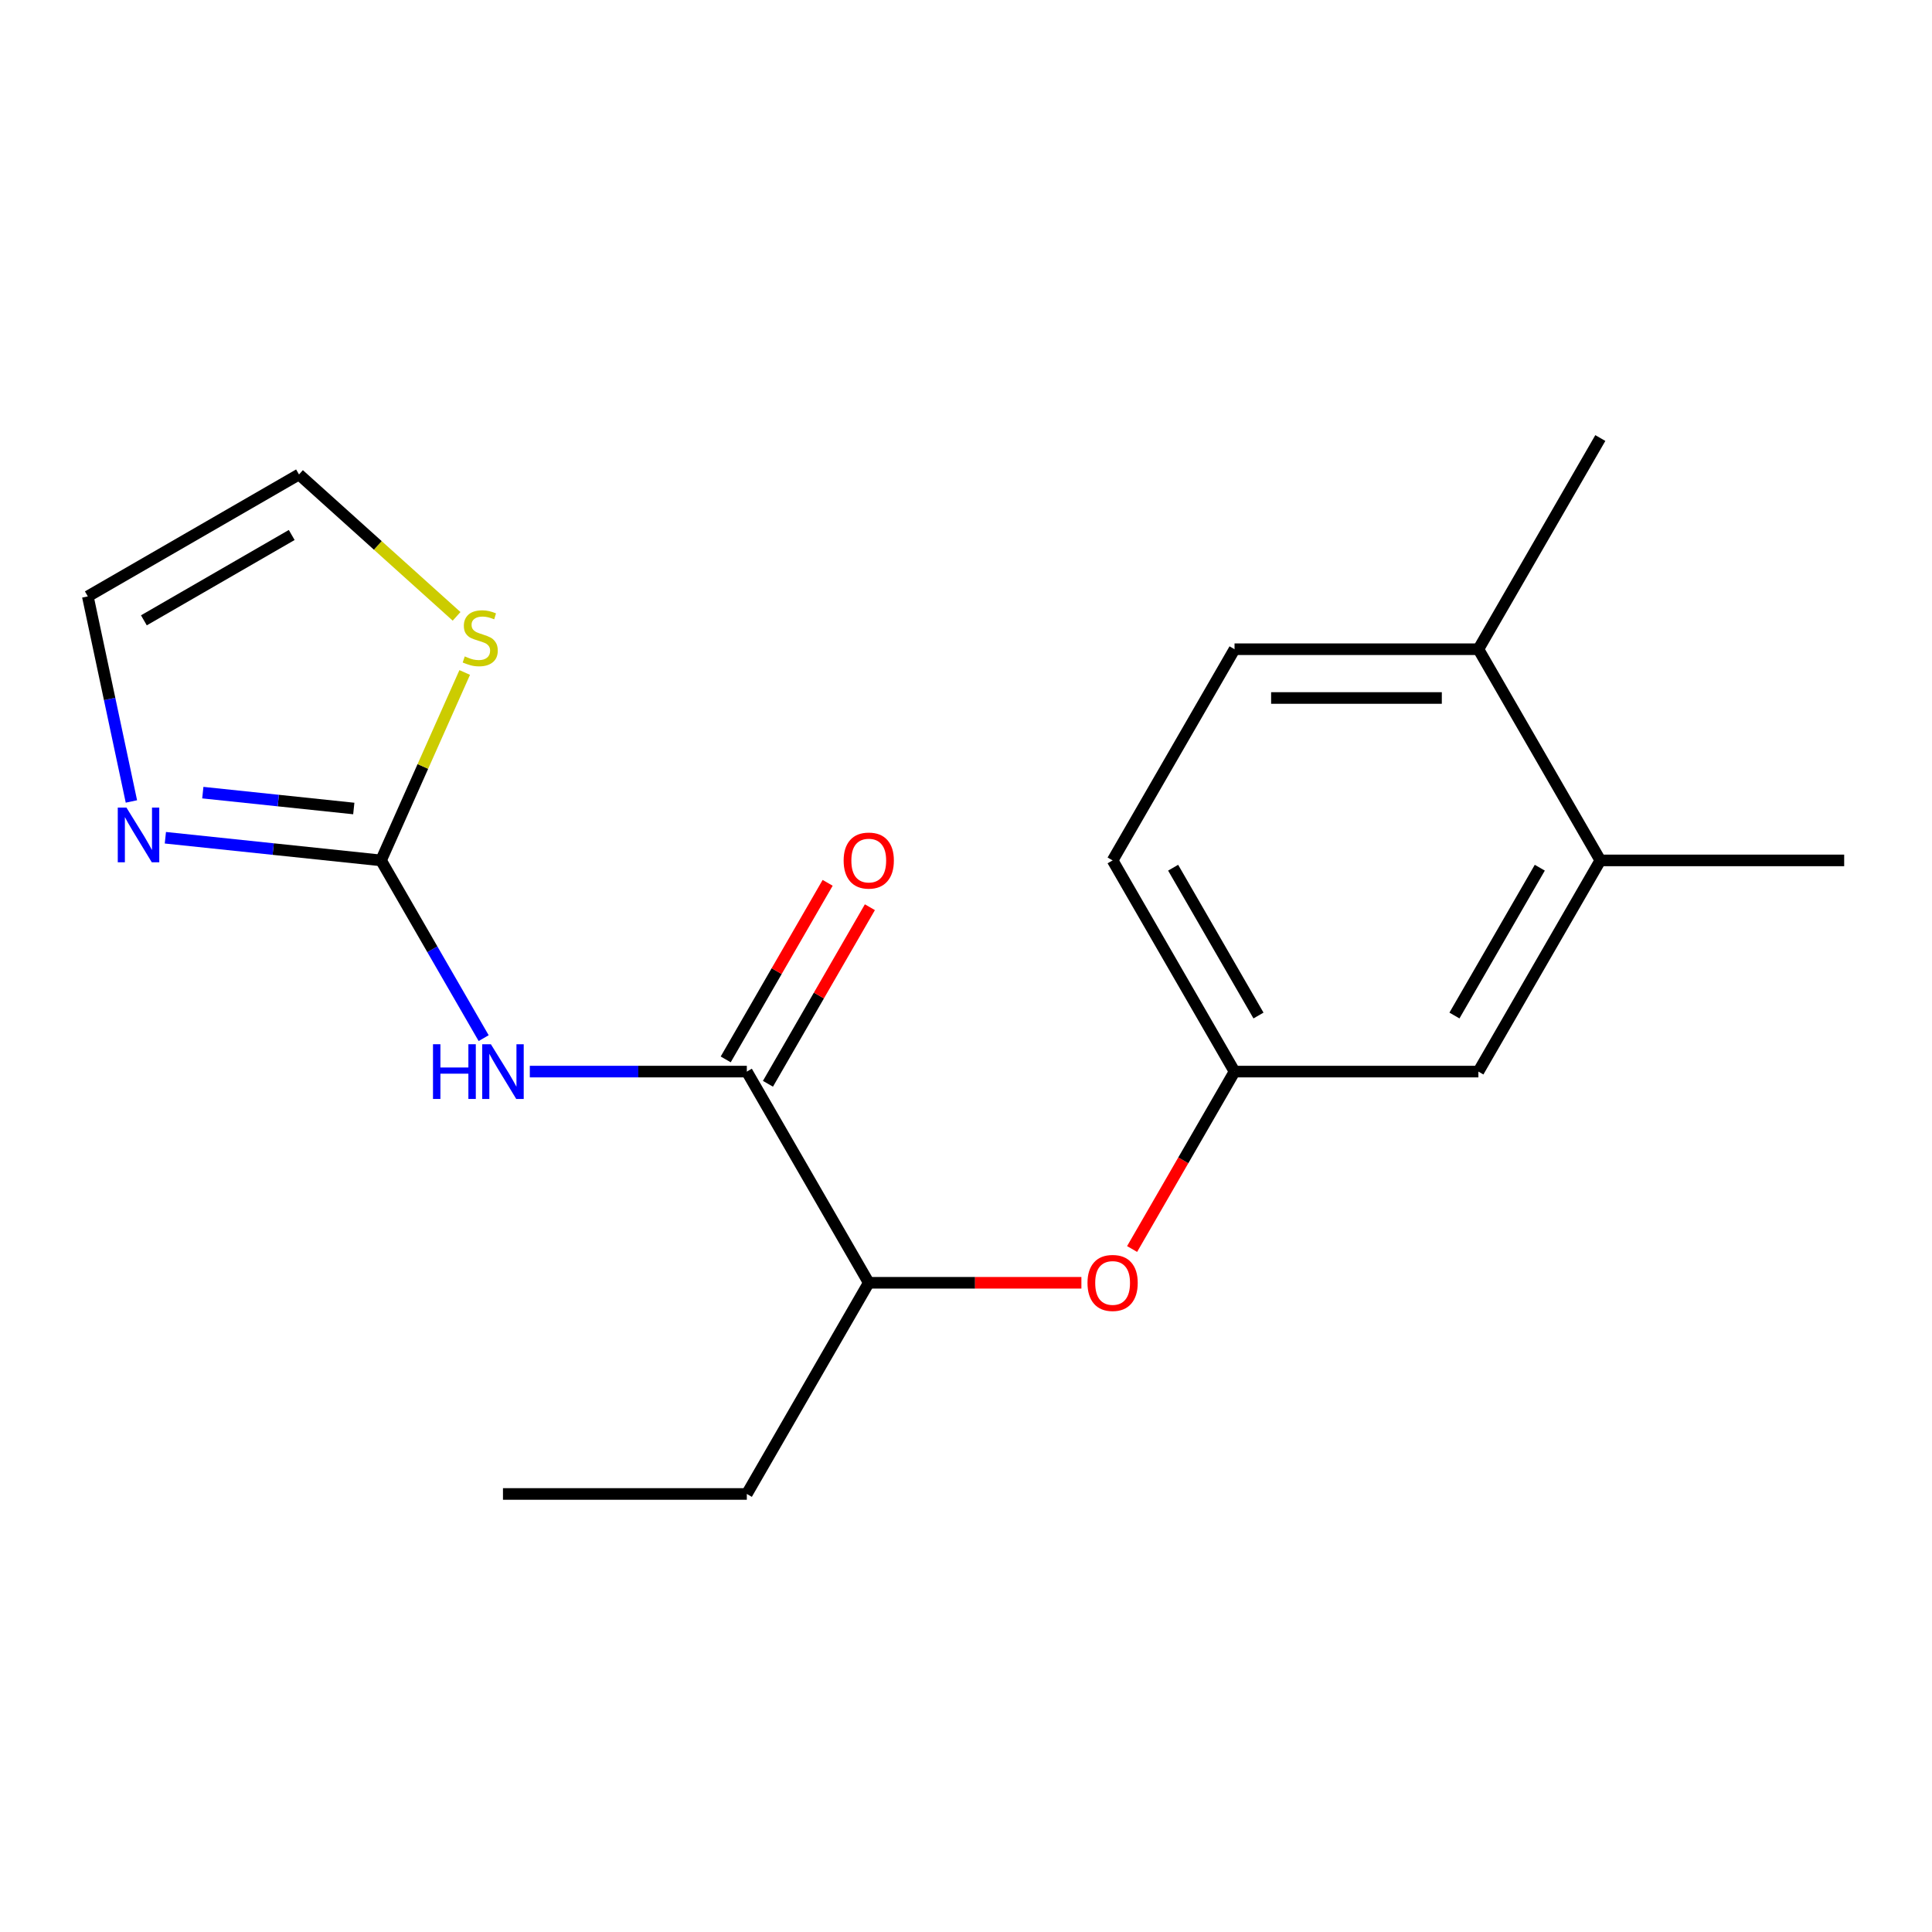 <?xml version='1.0' encoding='iso-8859-1'?>
<svg version='1.1' baseProfile='full'
              xmlns='http://www.w3.org/2000/svg'
                      xmlns:rdkit='http://www.rdkit.org/xml'
                      xmlns:xlink='http://www.w3.org/1999/xlink'
                  xml:space='preserve'
width='1000px' height='1000px' viewBox='0 0 1000 1000'>
<!-- END OF HEADER -->
<rect style='opacity:1.0;fill:#FFFFFF;stroke:none' width='1000' height='1000' x='0' y='0'> </rect>
<path class='bond-0' d='M 250.339,537.339 L 223.782,491.342' style='fill:none;fill-rule:evenodd;stroke:#0000FF;stroke-width:6px;stroke-linecap:butt;stroke-linejoin:miter;stroke-opacity:1' />
<path class='bond-0' d='M 223.782,491.342 L 197.226,445.345' style='fill:none;fill-rule:evenodd;stroke:#000000;stroke-width:6px;stroke-linecap:butt;stroke-linejoin:miter;stroke-opacity:1' />
<path class='bond-1' d='M 274.231,554.655 L 330.393,554.655' style='fill:none;fill-rule:evenodd;stroke:#0000FF;stroke-width:6px;stroke-linecap:butt;stroke-linejoin:miter;stroke-opacity:1' />
<path class='bond-1' d='M 330.393,554.655 L 386.556,554.655' style='fill:none;fill-rule:evenodd;stroke:#000000;stroke-width:6px;stroke-linecap:butt;stroke-linejoin:miter;stroke-opacity:1' />
<path class='bond-2' d='M 197.226,445.345 L 141.409,439.479' style='fill:none;fill-rule:evenodd;stroke:#000000;stroke-width:6px;stroke-linecap:butt;stroke-linejoin:miter;stroke-opacity:1' />
<path class='bond-2' d='M 141.409,439.479 L 85.593,433.612' style='fill:none;fill-rule:evenodd;stroke:#0000FF;stroke-width:6px;stroke-linecap:butt;stroke-linejoin:miter;stroke-opacity:1' />
<path class='bond-2' d='M 183.119,418.479 L 144.048,414.373' style='fill:none;fill-rule:evenodd;stroke:#000000;stroke-width:6px;stroke-linecap:butt;stroke-linejoin:miter;stroke-opacity:1' />
<path class='bond-2' d='M 144.048,414.373 L 104.976,410.266' style='fill:none;fill-rule:evenodd;stroke:#0000FF;stroke-width:6px;stroke-linecap:butt;stroke-linejoin:miter;stroke-opacity:1' />
<path class='bond-3' d='M 197.226,445.345 L 218.88,396.709' style='fill:none;fill-rule:evenodd;stroke:#000000;stroke-width:6px;stroke-linecap:butt;stroke-linejoin:miter;stroke-opacity:1' />
<path class='bond-3' d='M 218.88,396.709 L 240.534,348.073' style='fill:none;fill-rule:evenodd;stroke:#CCCC00;stroke-width:6px;stroke-linecap:butt;stroke-linejoin:miter;stroke-opacity:1' />
<path class='bond-4' d='M 386.556,554.655 L 449.666,663.965' style='fill:none;fill-rule:evenodd;stroke:#000000;stroke-width:6px;stroke-linecap:butt;stroke-linejoin:miter;stroke-opacity:1' />
<path class='bond-9' d='M 397.487,560.966 L 423.87,515.269' style='fill:none;fill-rule:evenodd;stroke:#000000;stroke-width:6px;stroke-linecap:butt;stroke-linejoin:miter;stroke-opacity:1' />
<path class='bond-9' d='M 423.87,515.269 L 450.253,469.572' style='fill:none;fill-rule:evenodd;stroke:#FF0000;stroke-width:6px;stroke-linecap:butt;stroke-linejoin:miter;stroke-opacity:1' />
<path class='bond-9' d='M 375.625,548.344 L 402.008,502.647' style='fill:none;fill-rule:evenodd;stroke:#000000;stroke-width:6px;stroke-linecap:butt;stroke-linejoin:miter;stroke-opacity:1' />
<path class='bond-9' d='M 402.008,502.647 L 428.391,456.95' style='fill:none;fill-rule:evenodd;stroke:#FF0000;stroke-width:6px;stroke-linecap:butt;stroke-linejoin:miter;stroke-opacity:1' />
<path class='bond-7' d='M 68.017,414.836 L 56.736,361.763' style='fill:none;fill-rule:evenodd;stroke:#0000FF;stroke-width:6px;stroke-linecap:butt;stroke-linejoin:miter;stroke-opacity:1' />
<path class='bond-7' d='M 56.736,361.763 L 45.455,308.69' style='fill:none;fill-rule:evenodd;stroke:#000000;stroke-width:6px;stroke-linecap:butt;stroke-linejoin:miter;stroke-opacity:1' />
<path class='bond-11' d='M 236.328,319.021 L 195.546,282.3' style='fill:none;fill-rule:evenodd;stroke:#CCCC00;stroke-width:6px;stroke-linecap:butt;stroke-linejoin:miter;stroke-opacity:1' />
<path class='bond-11' d='M 195.546,282.3 L 154.764,245.58' style='fill:none;fill-rule:evenodd;stroke:#000000;stroke-width:6px;stroke-linecap:butt;stroke-linejoin:miter;stroke-opacity:1' />
<path class='bond-5' d='M 449.666,663.965 L 504.698,663.965' style='fill:none;fill-rule:evenodd;stroke:#000000;stroke-width:6px;stroke-linecap:butt;stroke-linejoin:miter;stroke-opacity:1' />
<path class='bond-5' d='M 504.698,663.965 L 559.73,663.965' style='fill:none;fill-rule:evenodd;stroke:#FF0000;stroke-width:6px;stroke-linecap:butt;stroke-linejoin:miter;stroke-opacity:1' />
<path class='bond-16' d='M 449.666,663.965 L 386.556,773.274' style='fill:none;fill-rule:evenodd;stroke:#000000;stroke-width:6px;stroke-linecap:butt;stroke-linejoin:miter;stroke-opacity:1' />
<path class='bond-8' d='M 585.975,646.489 L 612.485,600.572' style='fill:none;fill-rule:evenodd;stroke:#FF0000;stroke-width:6px;stroke-linecap:butt;stroke-linejoin:miter;stroke-opacity:1' />
<path class='bond-8' d='M 612.485,600.572 L 638.996,554.655' style='fill:none;fill-rule:evenodd;stroke:#000000;stroke-width:6px;stroke-linecap:butt;stroke-linejoin:miter;stroke-opacity:1' />
<path class='bond-6' d='M 828.325,445.345 L 765.216,554.655' style='fill:none;fill-rule:evenodd;stroke:#000000;stroke-width:6px;stroke-linecap:butt;stroke-linejoin:miter;stroke-opacity:1' />
<path class='bond-6' d='M 796.997,449.12 L 752.82,525.636' style='fill:none;fill-rule:evenodd;stroke:#000000;stroke-width:6px;stroke-linecap:butt;stroke-linejoin:miter;stroke-opacity:1' />
<path class='bond-15' d='M 828.325,445.345 L 954.545,445.345' style='fill:none;fill-rule:evenodd;stroke:#000000;stroke-width:6px;stroke-linecap:butt;stroke-linejoin:miter;stroke-opacity:1' />
<path class='bond-20' d='M 828.325,445.345 L 765.216,336.035' style='fill:none;fill-rule:evenodd;stroke:#000000;stroke-width:6px;stroke-linecap:butt;stroke-linejoin:miter;stroke-opacity:1' />
<path class='bond-19' d='M 45.455,308.69 L 154.764,245.58' style='fill:none;fill-rule:evenodd;stroke:#000000;stroke-width:6px;stroke-linecap:butt;stroke-linejoin:miter;stroke-opacity:1' />
<path class='bond-19' d='M 74.473,321.085 L 150.99,276.908' style='fill:none;fill-rule:evenodd;stroke:#000000;stroke-width:6px;stroke-linecap:butt;stroke-linejoin:miter;stroke-opacity:1' />
<path class='bond-10' d='M 638.996,554.655 L 765.216,554.655' style='fill:none;fill-rule:evenodd;stroke:#000000;stroke-width:6px;stroke-linecap:butt;stroke-linejoin:miter;stroke-opacity:1' />
<path class='bond-14' d='M 638.996,554.655 L 575.886,445.345' style='fill:none;fill-rule:evenodd;stroke:#000000;stroke-width:6px;stroke-linecap:butt;stroke-linejoin:miter;stroke-opacity:1' />
<path class='bond-14' d='M 651.391,525.636 L 607.214,449.12' style='fill:none;fill-rule:evenodd;stroke:#000000;stroke-width:6px;stroke-linecap:butt;stroke-linejoin:miter;stroke-opacity:1' />
<path class='bond-12' d='M 765.216,336.035 L 638.996,336.035' style='fill:none;fill-rule:evenodd;stroke:#000000;stroke-width:6px;stroke-linecap:butt;stroke-linejoin:miter;stroke-opacity:1' />
<path class='bond-12' d='M 746.283,361.279 L 657.929,361.279' style='fill:none;fill-rule:evenodd;stroke:#000000;stroke-width:6px;stroke-linecap:butt;stroke-linejoin:miter;stroke-opacity:1' />
<path class='bond-17' d='M 765.216,336.035 L 828.325,226.726' style='fill:none;fill-rule:evenodd;stroke:#000000;stroke-width:6px;stroke-linecap:butt;stroke-linejoin:miter;stroke-opacity:1' />
<path class='bond-13' d='M 638.996,336.035 L 575.886,445.345' style='fill:none;fill-rule:evenodd;stroke:#000000;stroke-width:6px;stroke-linecap:butt;stroke-linejoin:miter;stroke-opacity:1' />
<path class='bond-18' d='M 386.556,773.274 L 260.336,773.274' style='fill:none;fill-rule:evenodd;stroke:#000000;stroke-width:6px;stroke-linecap:butt;stroke-linejoin:miter;stroke-opacity:1' />
<path  class='atom-0' d='M 224.116 540.495
L 227.956 540.495
L 227.956 552.535
L 242.436 552.535
L 242.436 540.495
L 246.276 540.495
L 246.276 568.815
L 242.436 568.815
L 242.436 555.735
L 227.956 555.735
L 227.956 568.815
L 224.116 568.815
L 224.116 540.495
' fill='#0000FF'/>
<path  class='atom-0' d='M 254.076 540.495
L 263.356 555.495
Q 264.276 556.975, 265.756 559.655
Q 267.236 562.335, 267.316 562.495
L 267.316 540.495
L 271.076 540.495
L 271.076 568.815
L 267.196 568.815
L 257.236 552.415
Q 256.076 550.495, 254.836 548.295
Q 253.636 546.095, 253.276 545.415
L 253.276 568.815
L 249.596 568.815
L 249.596 540.495
L 254.076 540.495
' fill='#0000FF'/>
<path  class='atom-3' d='M 65.437 417.992
L 74.717 432.992
Q 75.637 434.472, 77.117 437.152
Q 78.597 439.832, 78.677 439.992
L 78.677 417.992
L 82.437 417.992
L 82.437 446.312
L 78.557 446.312
L 68.597 429.912
Q 67.437 427.992, 66.197 425.792
Q 64.997 423.592, 64.637 422.912
L 64.637 446.312
L 60.957 446.312
L 60.957 417.992
L 65.437 417.992
' fill='#0000FF'/>
<path  class='atom-4' d='M 240.564 339.757
Q 240.884 339.877, 242.204 340.437
Q 243.524 340.997, 244.964 341.357
Q 246.444 341.677, 247.884 341.677
Q 250.564 341.677, 252.124 340.397
Q 253.684 339.077, 253.684 336.797
Q 253.684 335.237, 252.884 334.277
Q 252.124 333.317, 250.924 332.797
Q 249.724 332.277, 247.724 331.677
Q 245.204 330.917, 243.684 330.197
Q 242.204 329.477, 241.124 327.957
Q 240.084 326.437, 240.084 323.877
Q 240.084 320.317, 242.484 318.117
Q 244.924 315.917, 249.724 315.917
Q 253.004 315.917, 256.724 317.477
L 255.804 320.557
Q 252.404 319.157, 249.844 319.157
Q 247.084 319.157, 245.564 320.317
Q 244.044 321.437, 244.084 323.397
Q 244.084 324.917, 244.844 325.837
Q 245.644 326.757, 246.764 327.277
Q 247.924 327.797, 249.844 328.397
Q 252.404 329.197, 253.924 329.997
Q 255.444 330.797, 256.524 332.437
Q 257.644 334.037, 257.644 336.797
Q 257.644 340.717, 255.004 342.837
Q 252.404 344.917, 248.044 344.917
Q 245.524 344.917, 243.604 344.357
Q 241.724 343.837, 239.484 342.917
L 240.564 339.757
' fill='#CCCC00'/>
<path  class='atom-6' d='M 562.886 664.045
Q 562.886 657.245, 566.246 653.445
Q 569.606 649.645, 575.886 649.645
Q 582.166 649.645, 585.526 653.445
Q 588.886 657.245, 588.886 664.045
Q 588.886 670.925, 585.486 674.845
Q 582.086 678.725, 575.886 678.725
Q 569.646 678.725, 566.246 674.845
Q 562.886 670.965, 562.886 664.045
M 575.886 675.525
Q 580.206 675.525, 582.526 672.645
Q 584.886 669.725, 584.886 664.045
Q 584.886 658.485, 582.526 655.685
Q 580.206 652.845, 575.886 652.845
Q 571.566 652.845, 569.206 655.645
Q 566.886 658.445, 566.886 664.045
Q 566.886 669.765, 569.206 672.645
Q 571.566 675.525, 575.886 675.525
' fill='#FF0000'/>
<path  class='atom-10' d='M 436.666 445.425
Q 436.666 438.625, 440.026 434.825
Q 443.386 431.025, 449.666 431.025
Q 455.946 431.025, 459.306 434.825
Q 462.666 438.625, 462.666 445.425
Q 462.666 452.305, 459.266 456.225
Q 455.866 460.105, 449.666 460.105
Q 443.426 460.105, 440.026 456.225
Q 436.666 452.345, 436.666 445.425
M 449.666 456.905
Q 453.986 456.905, 456.306 454.025
Q 458.666 451.105, 458.666 445.425
Q 458.666 439.865, 456.306 437.065
Q 453.986 434.225, 449.666 434.225
Q 445.346 434.225, 442.986 437.025
Q 440.666 439.825, 440.666 445.425
Q 440.666 451.145, 442.986 454.025
Q 445.346 456.905, 449.666 456.905
' fill='#FF0000'/>
</svg>

